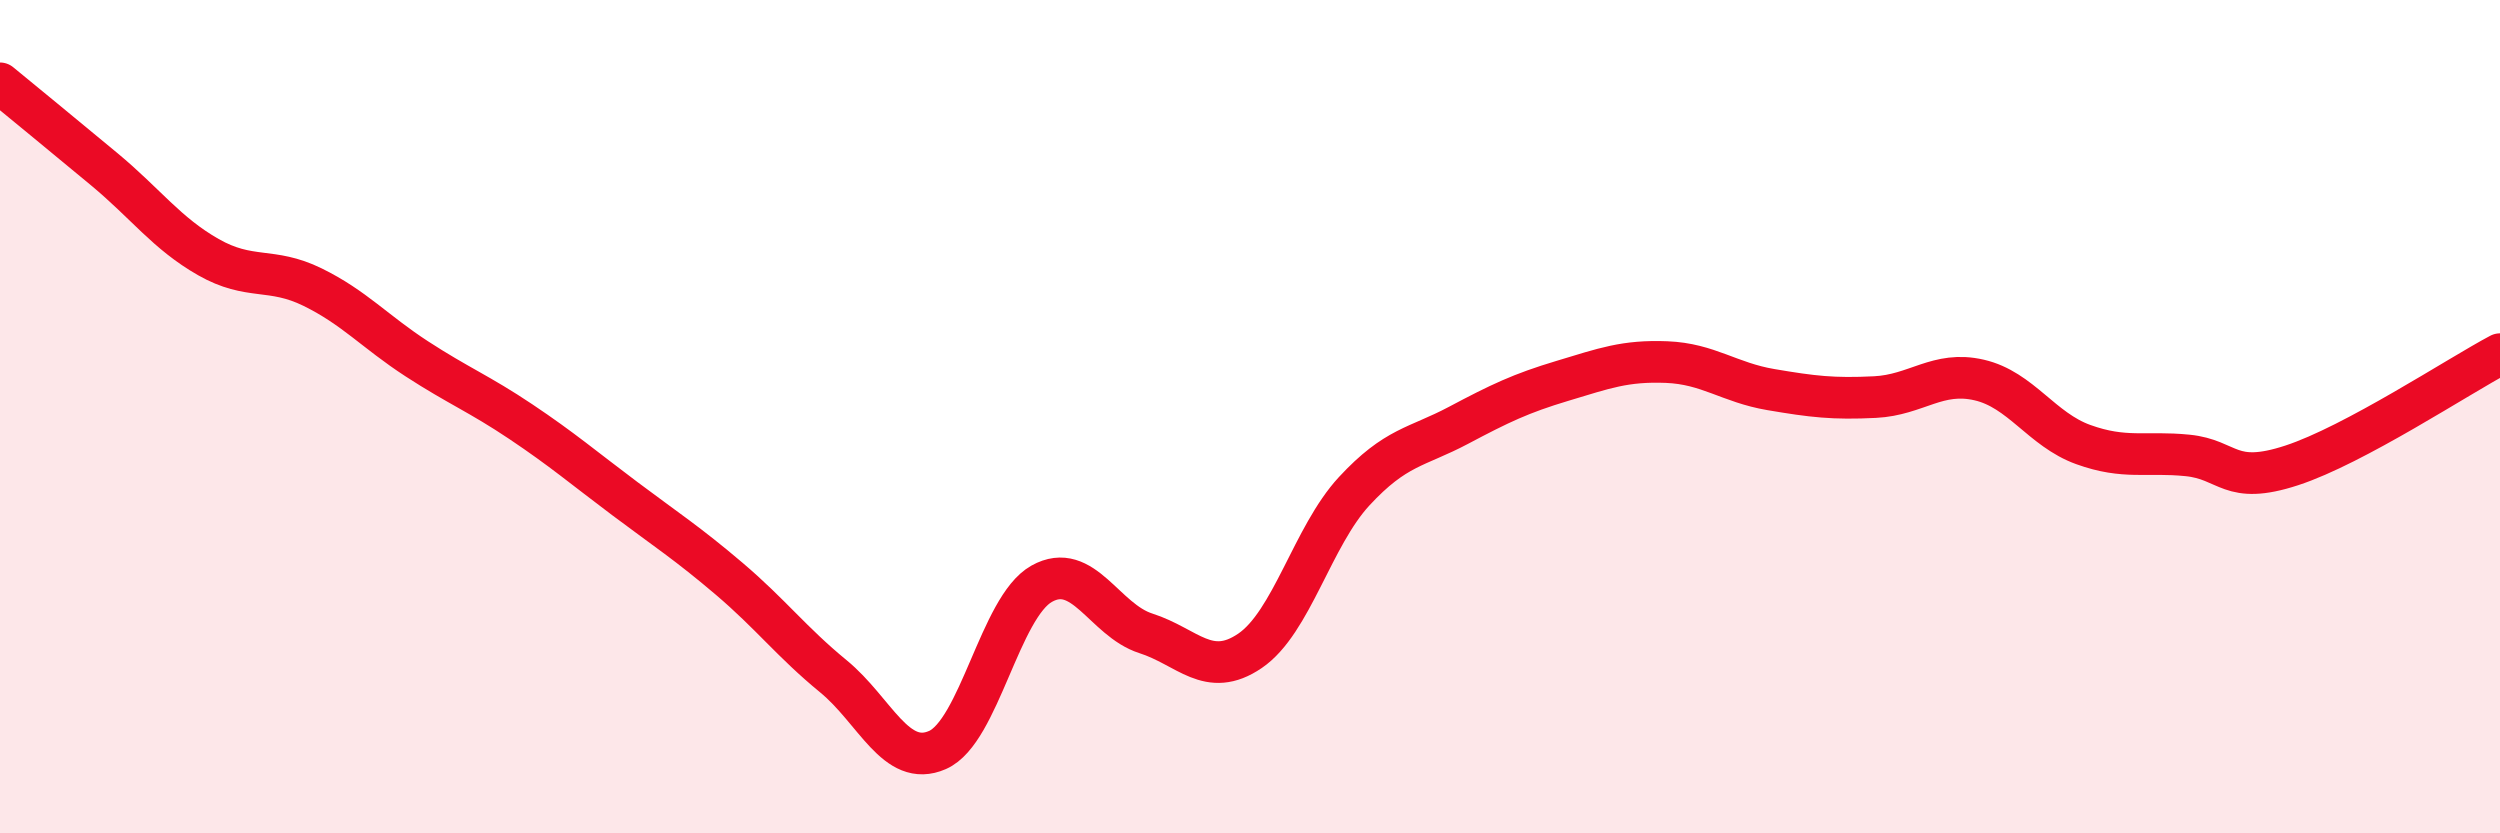 
    <svg width="60" height="20" viewBox="0 0 60 20" xmlns="http://www.w3.org/2000/svg">
      <path
        d="M 0,2 C 0.5,2.41 1.5,3.23 2.5,4.06 C 3.5,4.89 4,5.6 5,6.17 C 6,6.74 6.5,6.4 7.5,6.89 C 8.5,7.38 9,7.96 10,8.61 C 11,9.26 11.5,9.45 12.5,10.12 C 13.5,10.79 14,11.22 15,11.97 C 16,12.72 16.5,13.04 17.5,13.89 C 18.5,14.74 19,15.41 20,16.23 C 21,17.05 21.5,18.44 22.5,18 C 23.5,17.56 24,14.57 25,14.01 C 26,13.45 26.5,14.88 27.5,15.2 C 28.5,15.52 29,16.3 30,15.62 C 31,14.94 31.5,12.87 32.5,11.79 C 33.5,10.71 34,10.74 35,10.21 C 36,9.68 36.5,9.44 37.5,9.14 C 38.5,8.84 39,8.65 40,8.69 C 41,8.73 41.5,9.18 42.5,9.35 C 43.5,9.52 44,9.58 45,9.53 C 46,9.48 46.5,8.89 47.5,9.12 C 48.5,9.35 49,10.31 50,10.67 C 51,11.03 51.5,10.83 52.5,10.93 C 53.5,11.03 53.5,11.66 55,11.17 C 56.5,10.68 59,9.03 60,8.5L60 20L0 20Z"
        fill="#EB0A25"
        opacity="0.1"
        stroke-linecap="round"
        stroke-linejoin="round"
      />
      <path
        d="M 0,2 C 0.5,2.41 1.5,3.23 2.5,4.06 C 3.5,4.89 4,5.6 5,6.17 C 6,6.74 6.5,6.4 7.5,6.89 C 8.5,7.38 9,7.96 10,8.61 C 11,9.26 11.5,9.45 12.5,10.12 C 13.5,10.79 14,11.22 15,11.97 C 16,12.72 16.5,13.04 17.5,13.89 C 18.5,14.74 19,15.41 20,16.23 C 21,17.05 21.5,18.44 22.5,18 C 23.5,17.56 24,14.57 25,14.01 C 26,13.45 26.5,14.88 27.5,15.2 C 28.5,15.52 29,16.3 30,15.62 C 31,14.94 31.5,12.87 32.5,11.79 C 33.5,10.71 34,10.74 35,10.21 C 36,9.68 36.5,9.44 37.5,9.14 C 38.5,8.84 39,8.65 40,8.69 C 41,8.73 41.5,9.18 42.5,9.35 C 43.5,9.52 44,9.58 45,9.53 C 46,9.48 46.5,8.89 47.5,9.12 C 48.5,9.35 49,10.31 50,10.67 C 51,11.03 51.5,10.83 52.5,10.93 C 53.5,11.03 53.5,11.66 55,11.17 C 56.5,10.68 59,9.03 60,8.5"
        stroke="#EB0A25"
        stroke-width="1"
        fill="none"
        stroke-linecap="round"
        stroke-linejoin="round"
      />
    </svg>
  